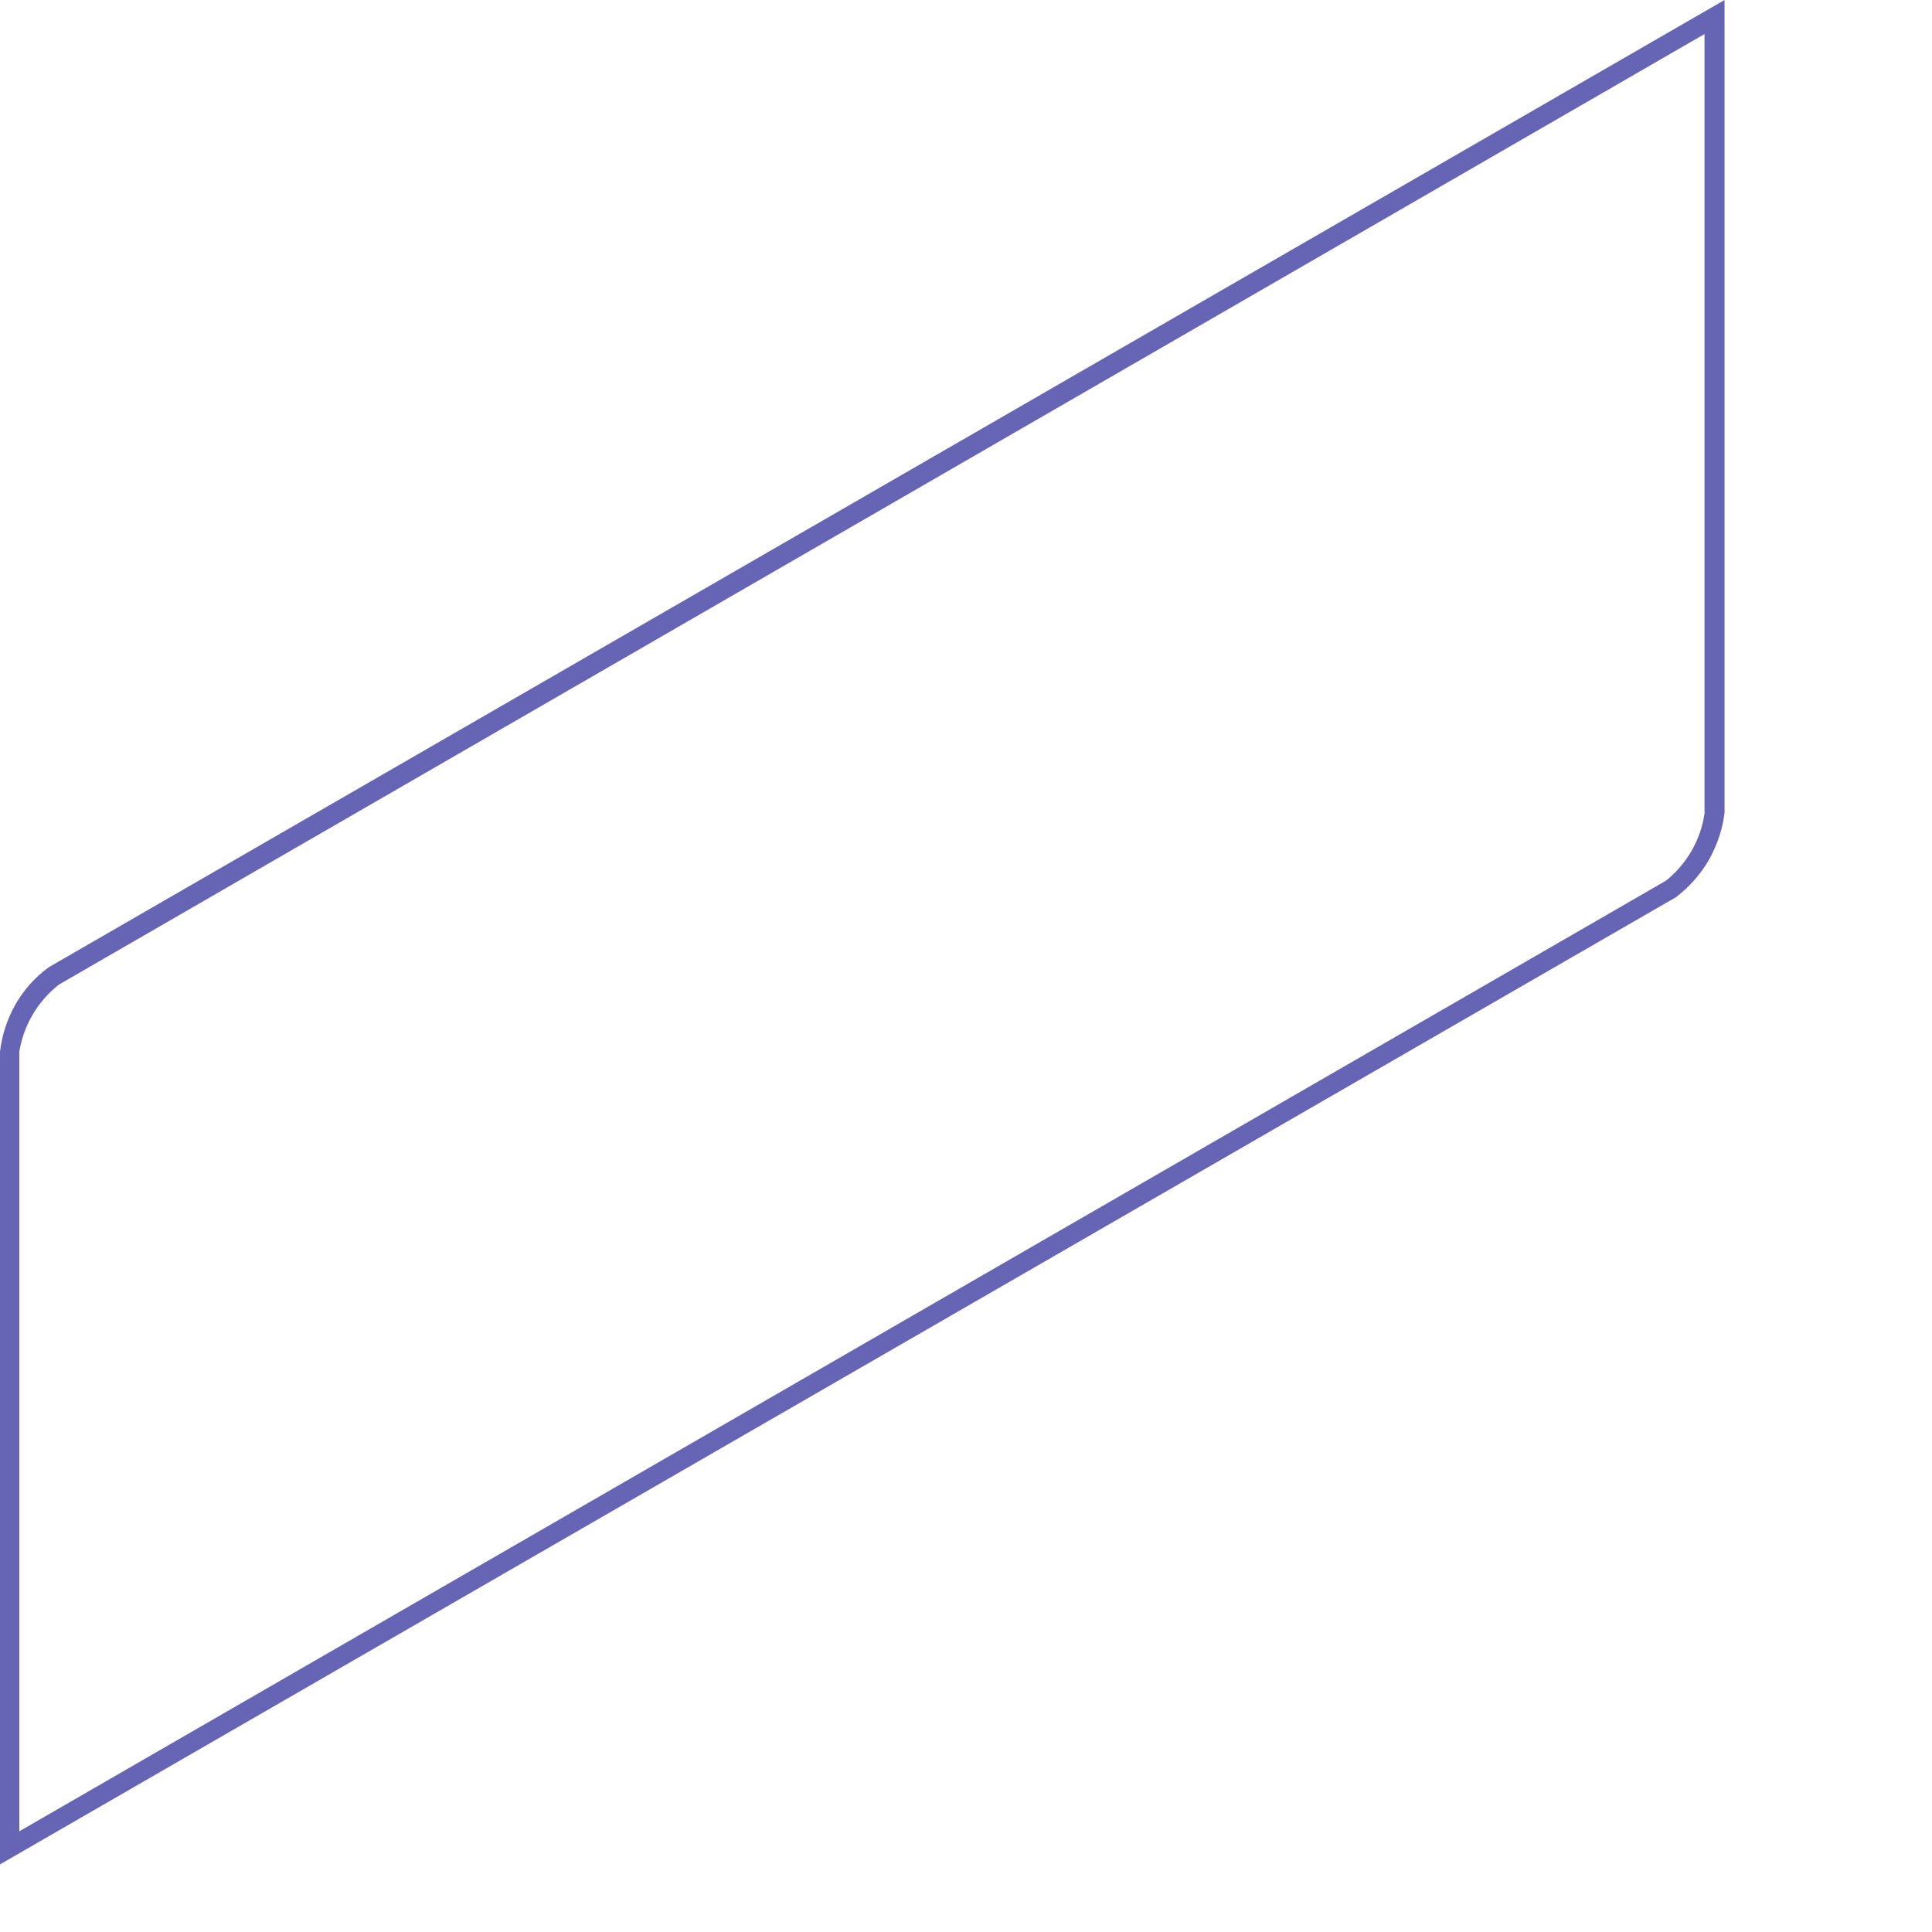 <?xml version="1.0" encoding="utf-8"?>
<svg xmlns="http://www.w3.org/2000/svg" fill="none" height="100%" overflow="visible" preserveAspectRatio="none" style="display: block;" viewBox="0 0 8 8" width="100%">
<path d="M0 7.72V4.355C0.008 4.286 0.03 4.219 0.064 4.159C0.099 4.098 0.146 4.046 0.202 4.005L7.141 0V3.365C7.133 3.434 7.11 3.5 7.076 3.561C7.041 3.621 6.995 3.673 6.94 3.715L0 7.72ZM7.058 0.141L0.244 4.077C0.156 4.146 0.098 4.245 0.08 4.355V7.583L6.898 3.647C6.984 3.578 7.042 3.479 7.058 3.369V0.141Z" fill="#6664B4" id="Vector"/>
</svg>